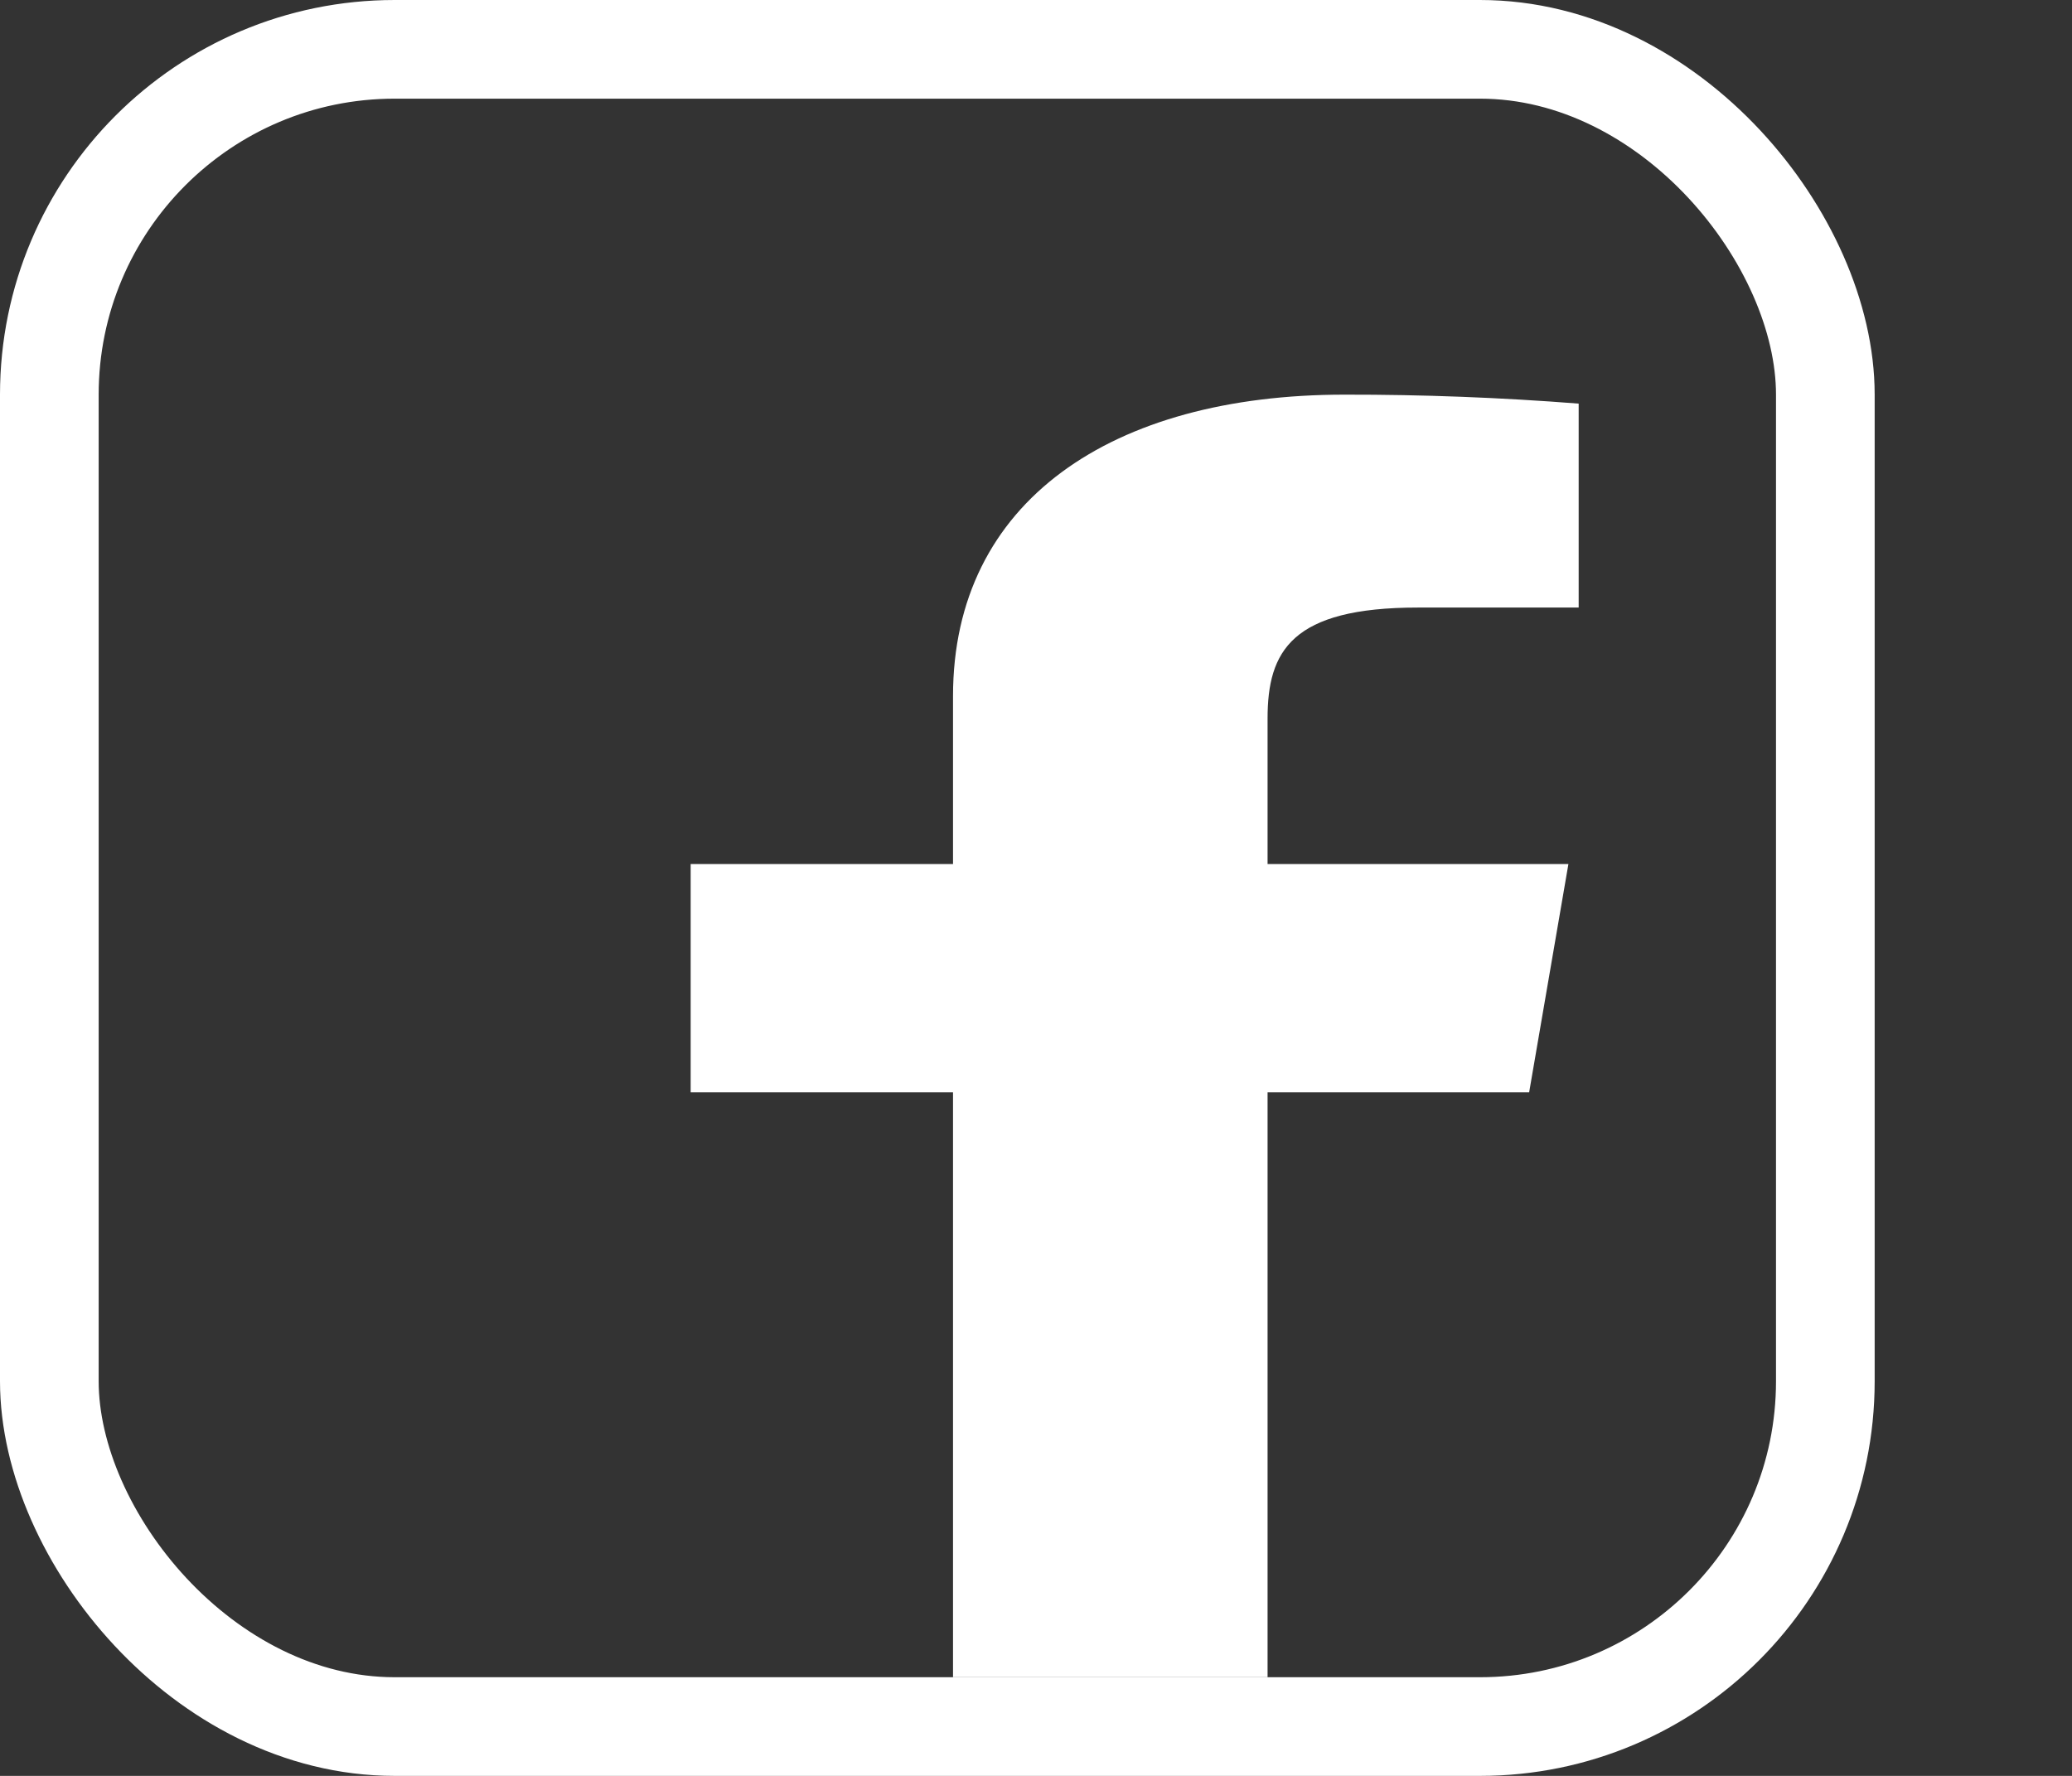 <svg width="21" height="18" viewBox="0 0 21 18" fill="none" xmlns="http://www.w3.org/2000/svg">
<rect x="0" y="0" width="21" height="18" fill="#333333" stroke="none"/>
<rect x="0.5" y="0.5" width="18" height="17" rx="3.5" stroke="white"/>
<path d="M14.371 6.158H16V4.091C15.211 4.029 14.419 3.999 13.627 4C11.271 4 9.659 5.079 9.659 7.055V8.758H7V11.072H9.659V17H12.847V11.072H15.498L15.896 8.758H12.847V7.283C12.847 6.6 13.089 6.158 14.371 6.158Z" fill="white"/>
</svg>
